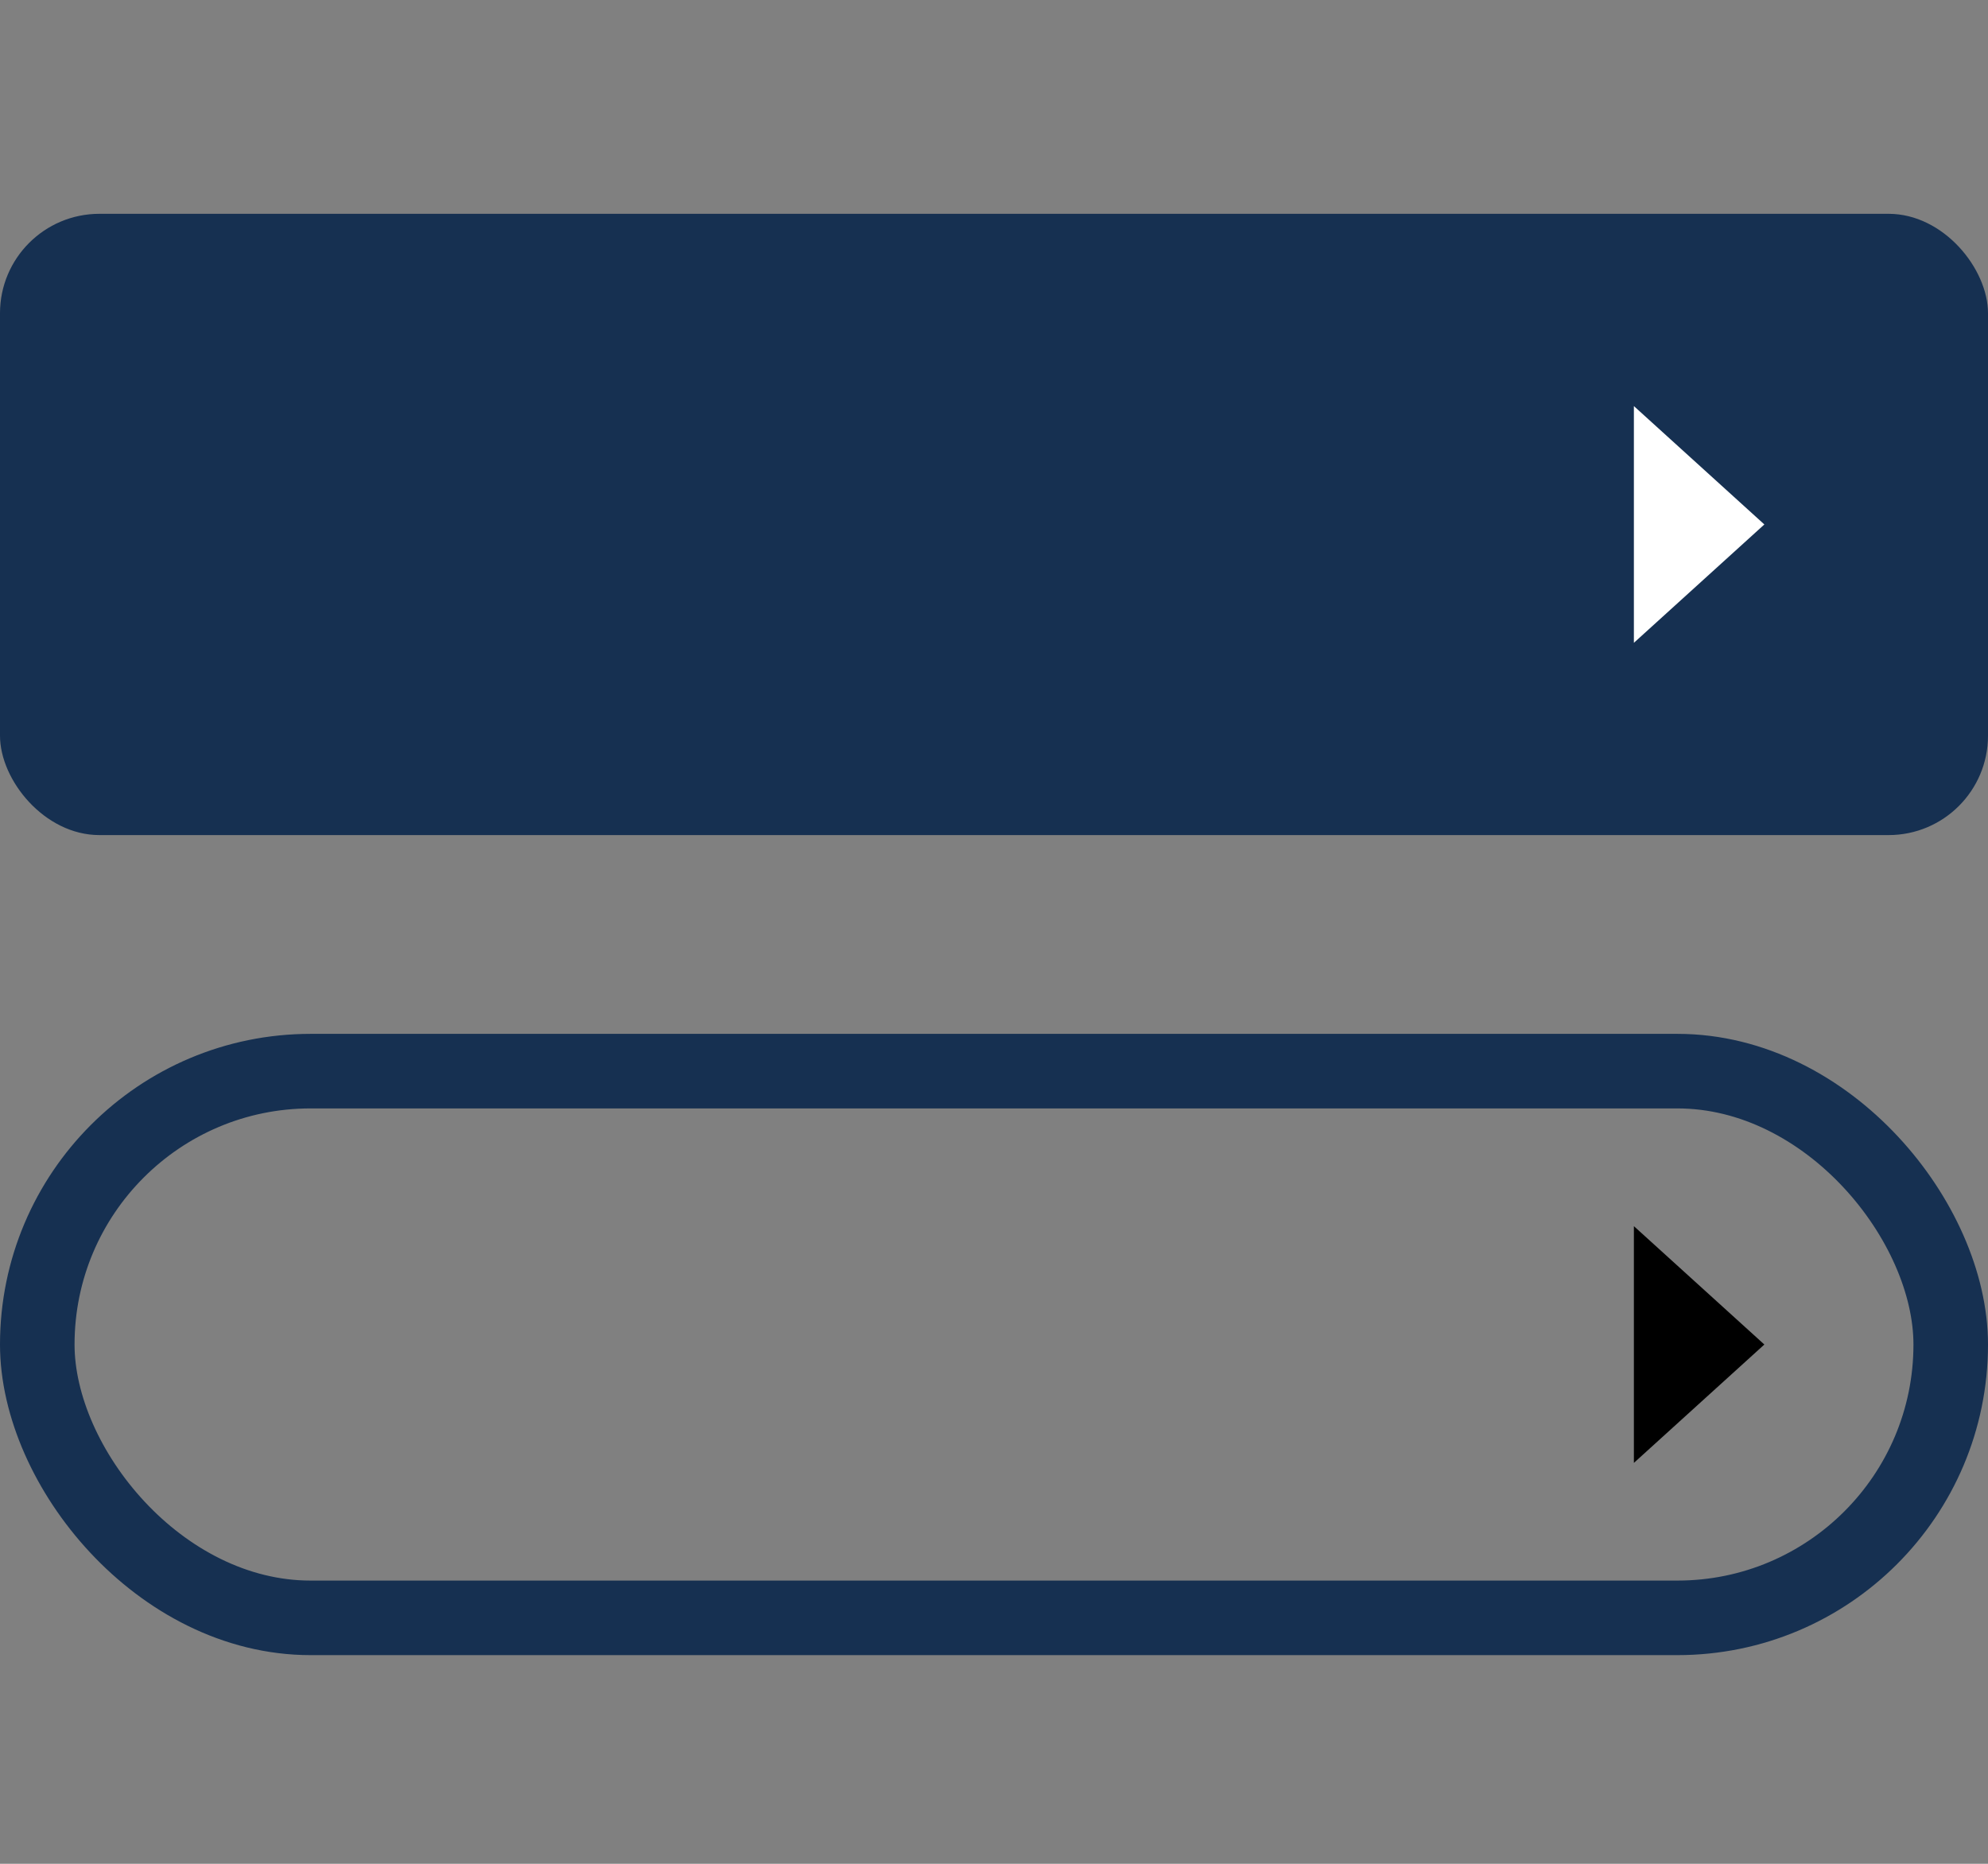 <svg width="80" height="75" fill="none" xmlns="http://www.w3.org/2000/svg"><rect width="100%" height="100%" fill="#808080" stroke="none"/><rect y="8.604" width="80" height="25" rx="4" fill="#163051"/><path d="m71 21.104-5.25 4.763v-9.526L71 21.104Z" fill="#fff"/><rect x="1.5" y="43.103" width="77" height="22" rx="11" stroke="#163051" stroke-width="3"/><path d="m71 54.104-5.25 4.763v-9.526L71 54.104Z" fill="#000"/></svg>